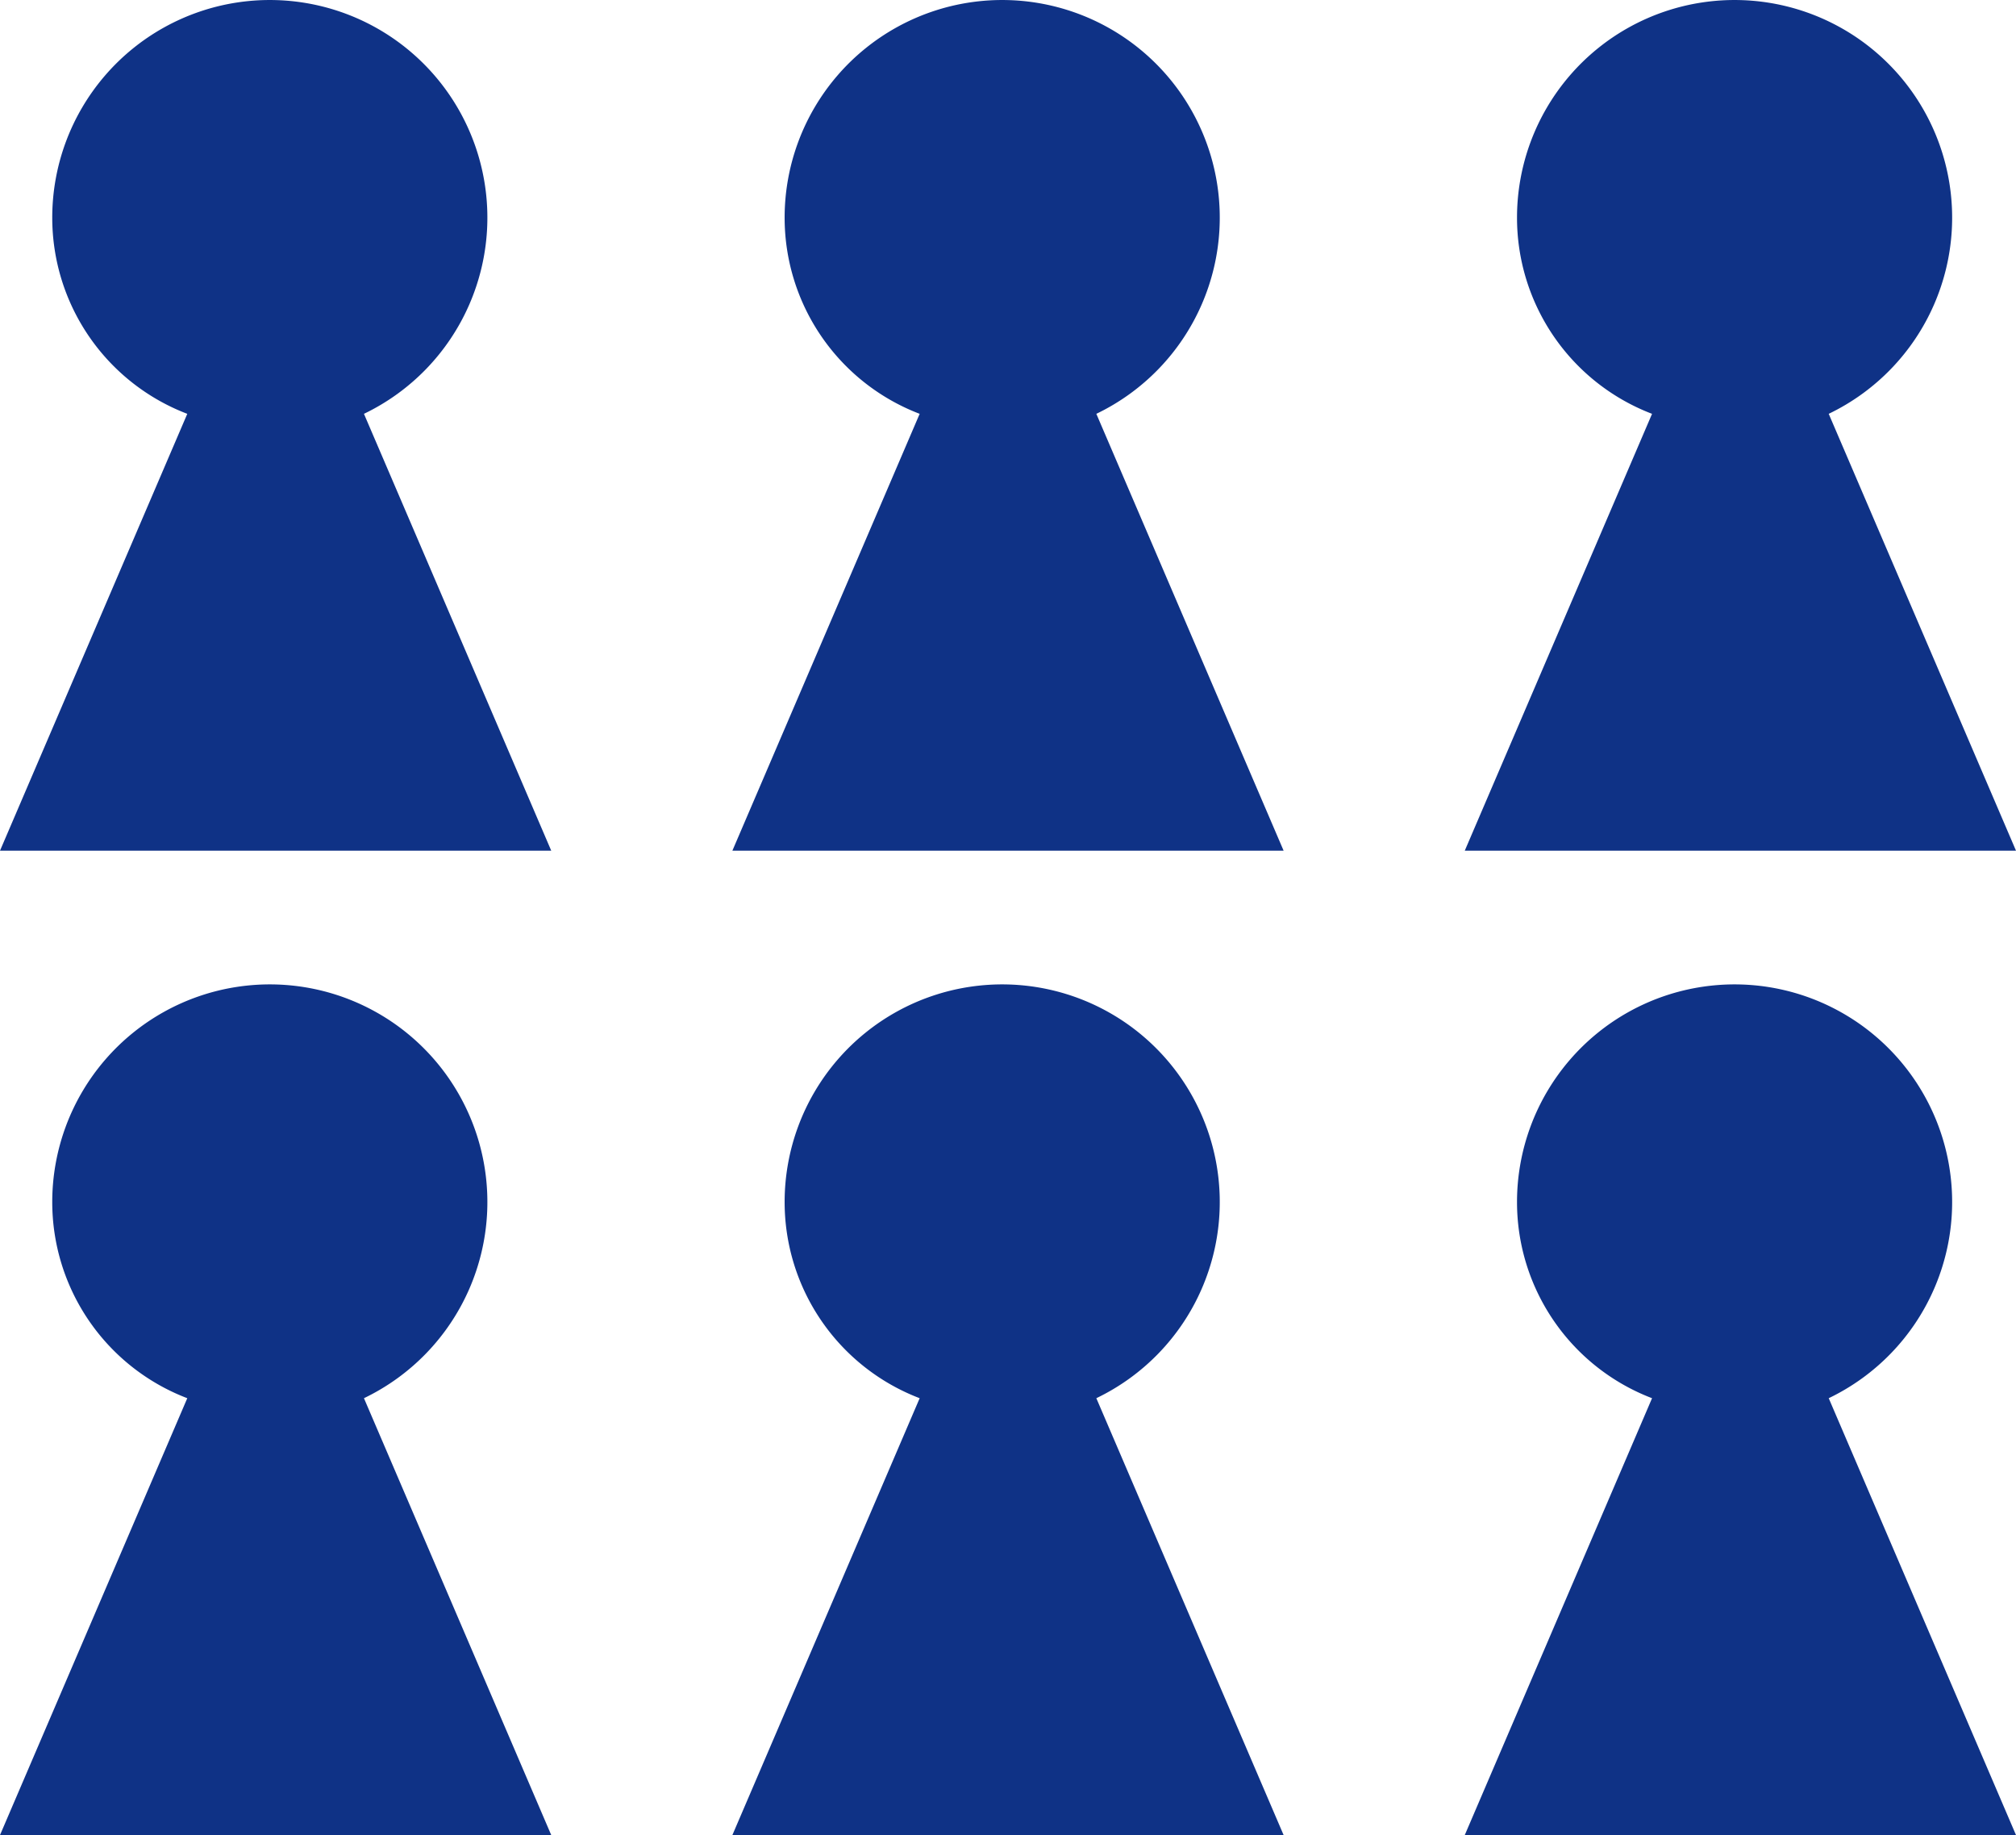 <svg xmlns="http://www.w3.org/2000/svg" width="88.085" height="80.16" viewBox="0 0 88.085 80.16">
  <g id="グループ_194" data-name="グループ 194" transform="translate(-318 -3715)">
    <path id="パス_144" data-name="パス 144" d="M313.242,617.976l-8.183-19.083a9.506,9.506,0,1,0-13.619-8.567,9.169,9.169,0,0,0,5.9,8.567l-8.183,19.083Z" transform="translate(28.843 3134.184)" fill="#0f3286"/>
    <path id="パス_149" data-name="パス 149" d="M313.242,617.976l-8.183-19.083a9.506,9.506,0,1,0-13.619-8.567,9.169,9.169,0,0,0,5.9,8.567l-8.183,19.083Z" transform="translate(28.843 3177.184)" fill="#0f3286"/>
    <path id="パス_145" data-name="パス 145" d="M313.242,617.976l-8.183-19.083a9.506,9.506,0,1,0-13.619-8.567,9.169,9.169,0,0,0,5.9,8.567l-8.183,19.083Z" transform="translate(60.843 3134.184)" fill="#0f3286"/>
    <path id="パス_148" data-name="パス 148" d="M313.242,617.976l-8.183-19.083a9.506,9.506,0,1,0-13.619-8.567,9.169,9.169,0,0,0,5.9,8.567l-8.183,19.083Z" transform="translate(60.843 3177.184)" fill="#0f3286"/>
    <path id="パス_146" data-name="パス 146" d="M313.242,617.976l-8.183-19.083a9.506,9.506,0,1,0-13.619-8.567,9.169,9.169,0,0,0,5.9,8.567l-8.183,19.083Z" transform="translate(92.843 3134.184)" fill="#0f3286"/>
    <path id="パス_147" data-name="パス 147" d="M313.242,617.976l-8.183-19.083a9.506,9.506,0,1,0-13.619-8.567,9.169,9.169,0,0,0,5.9,8.567l-8.183,19.083Z" transform="translate(92.843 3177.184)" fill="#0f3286"/>
  </g>
</svg>
